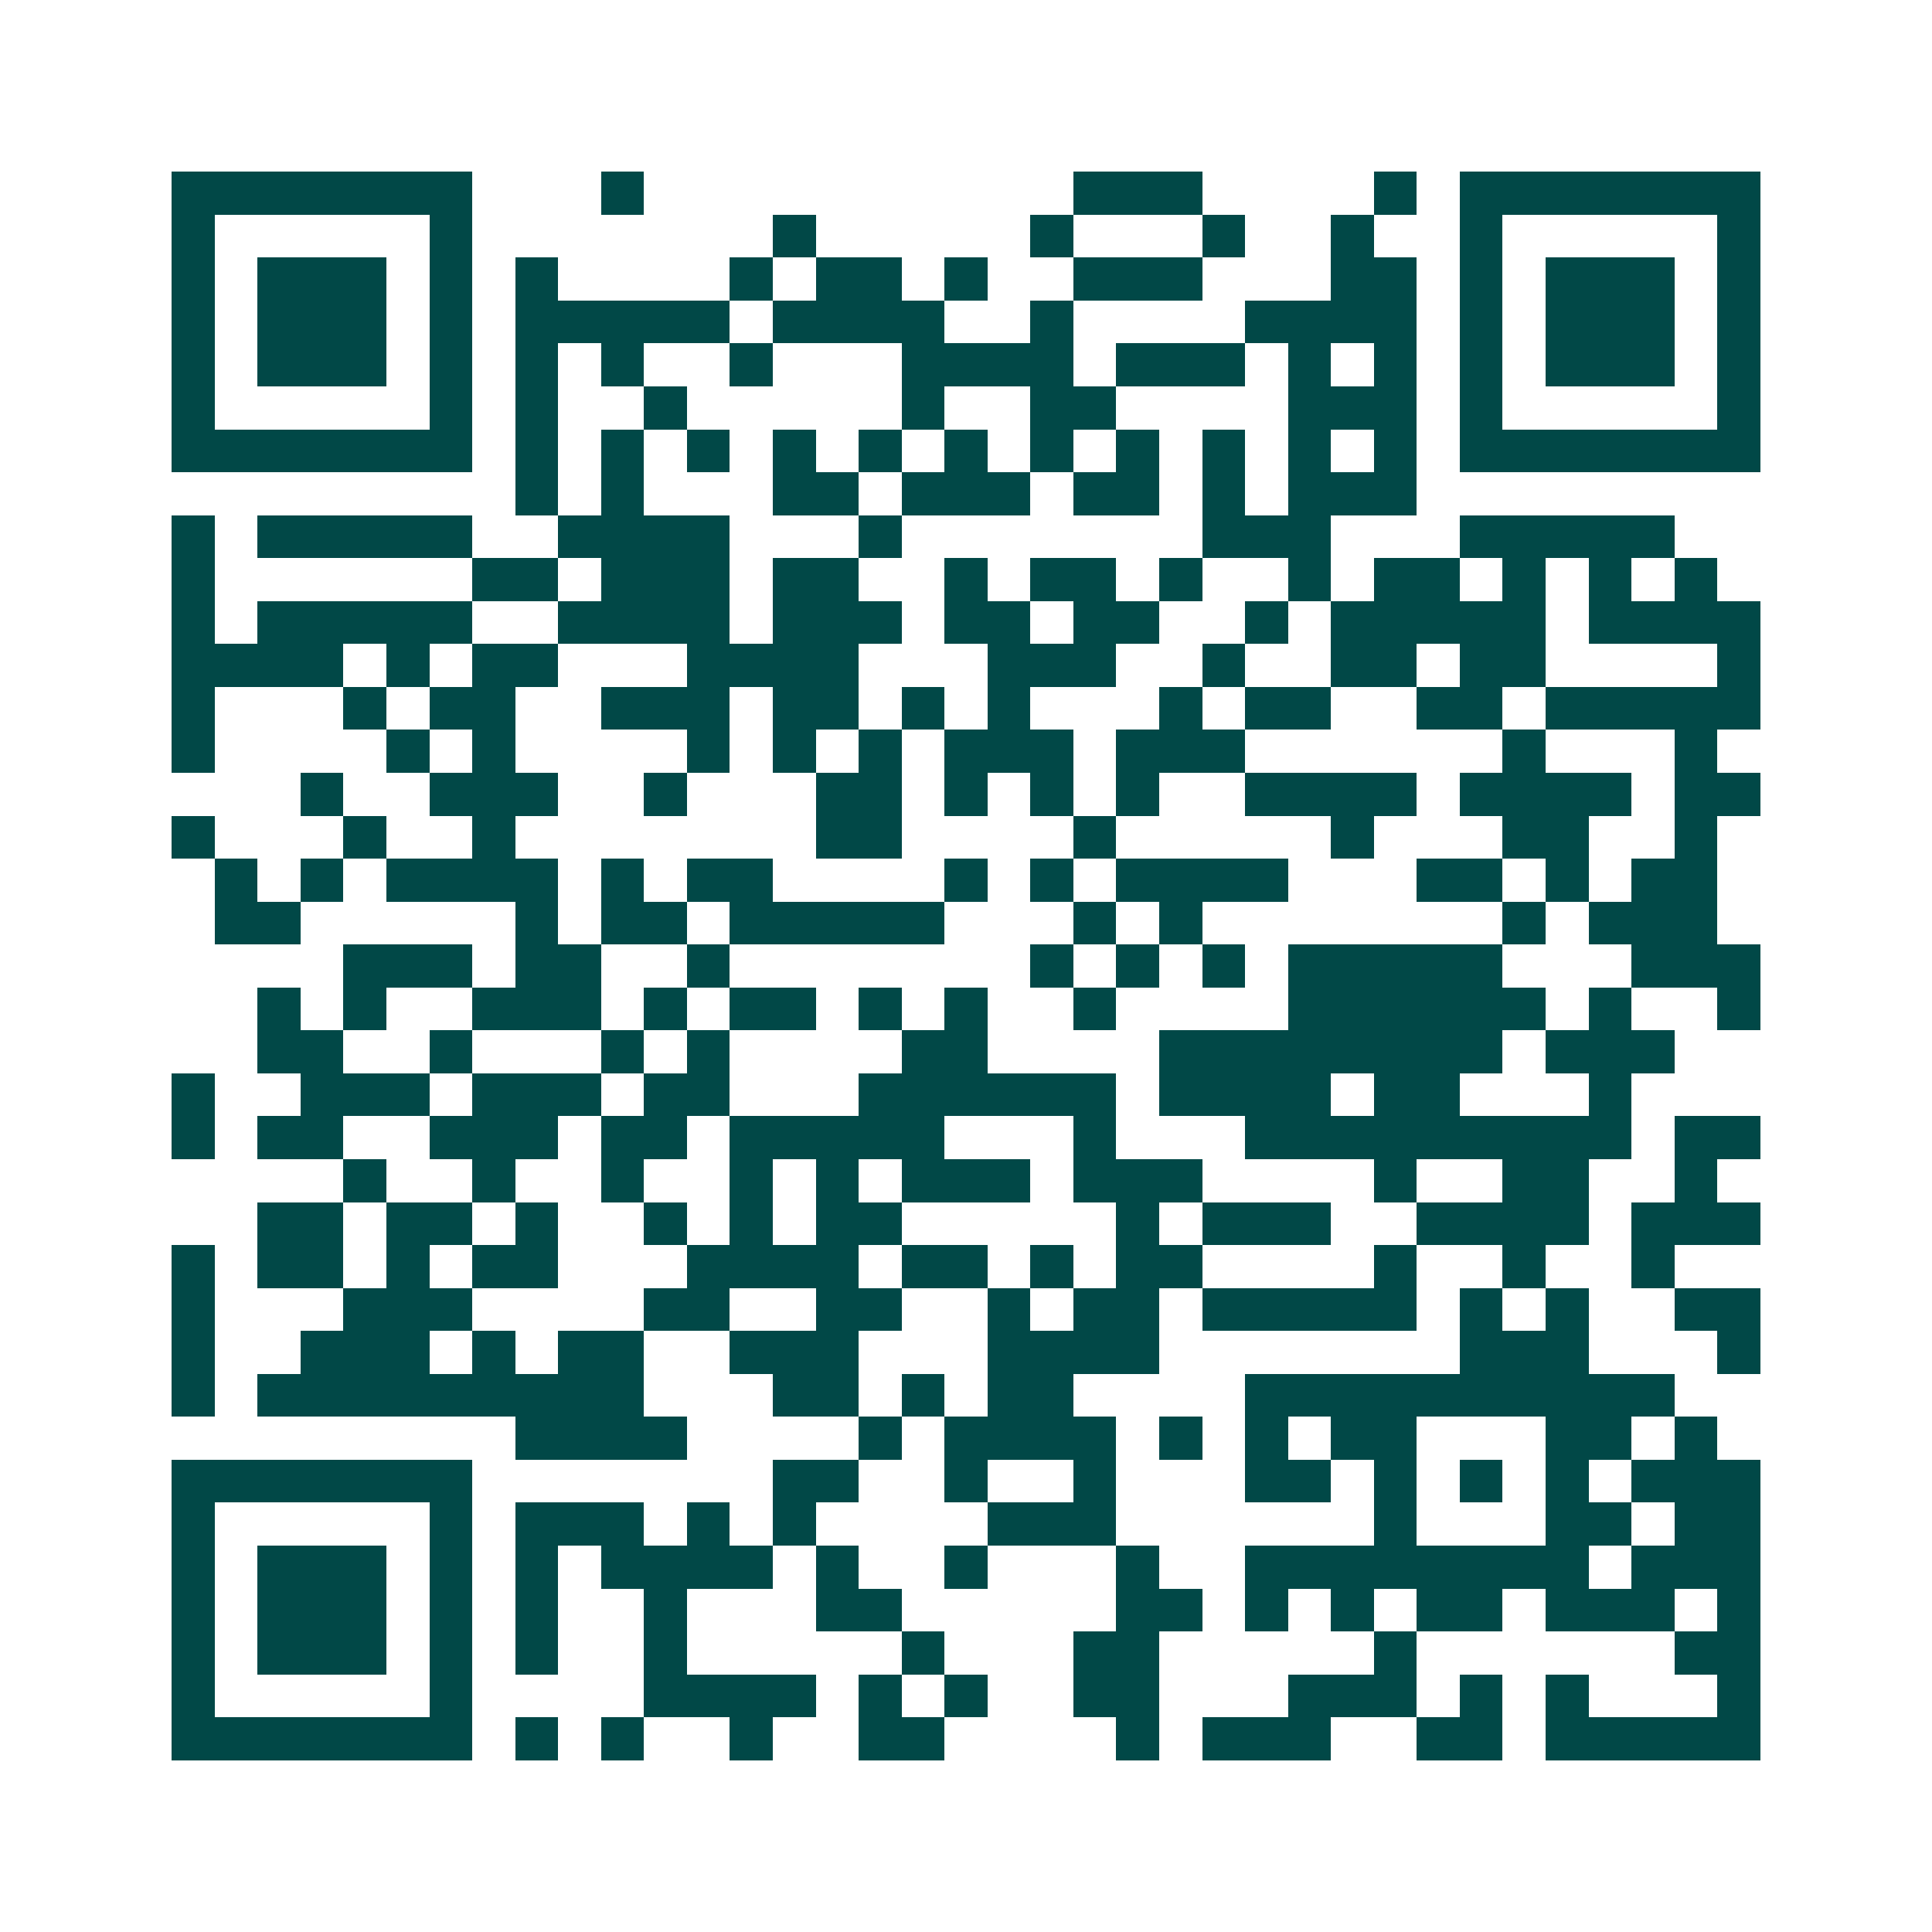 <svg xmlns="http://www.w3.org/2000/svg" width="200" height="200" viewBox="0 0 45 45" shape-rendering="crispEdges"><path fill="#ffffff" d="M0 0h45v45H0z"/><path stroke="#014847" d="M4 4.5h7m3 0h1m10 0h3m4 0h1m1 0h7M4 5.5h1m5 0h1m7 0h1m5 0h1m3 0h1m2 0h1m2 0h1m5 0h1M4 6.5h1m1 0h3m1 0h1m1 0h1m4 0h1m1 0h2m1 0h1m2 0h3m3 0h2m1 0h1m1 0h3m1 0h1M4 7.5h1m1 0h3m1 0h1m1 0h5m1 0h4m2 0h1m4 0h4m1 0h1m1 0h3m1 0h1M4 8.5h1m1 0h3m1 0h1m1 0h1m1 0h1m2 0h1m3 0h4m1 0h3m1 0h1m1 0h1m1 0h1m1 0h3m1 0h1M4 9.5h1m5 0h1m1 0h1m2 0h1m5 0h1m2 0h2m4 0h3m1 0h1m5 0h1M4 10.5h7m1 0h1m1 0h1m1 0h1m1 0h1m1 0h1m1 0h1m1 0h1m1 0h1m1 0h1m1 0h1m1 0h1m1 0h7M12 11.5h1m1 0h1m3 0h2m1 0h3m1 0h2m1 0h1m1 0h3M4 12.5h1m1 0h5m2 0h4m3 0h1m7 0h3m3 0h5M4 13.5h1m6 0h2m1 0h3m1 0h2m2 0h1m1 0h2m1 0h1m2 0h1m1 0h2m1 0h1m1 0h1m1 0h1M4 14.5h1m1 0h5m2 0h4m1 0h3m1 0h2m1 0h2m2 0h1m1 0h5m1 0h4M4 15.5h4m1 0h1m1 0h2m3 0h4m3 0h3m2 0h1m2 0h2m1 0h2m4 0h1M4 16.5h1m3 0h1m1 0h2m2 0h3m1 0h2m1 0h1m1 0h1m3 0h1m1 0h2m2 0h2m1 0h5M4 17.5h1m4 0h1m1 0h1m4 0h1m1 0h1m1 0h1m1 0h3m1 0h3m6 0h1m3 0h1M7 18.5h1m2 0h3m2 0h1m3 0h2m1 0h1m1 0h1m1 0h1m2 0h4m1 0h4m1 0h2M4 19.5h1m3 0h1m2 0h1m7 0h2m4 0h1m5 0h1m3 0h2m2 0h1M5 20.5h1m1 0h1m1 0h4m1 0h1m1 0h2m4 0h1m1 0h1m1 0h4m3 0h2m1 0h1m1 0h2M5 21.5h2m5 0h1m1 0h2m1 0h5m3 0h1m1 0h1m7 0h1m1 0h3M8 22.5h3m1 0h2m2 0h1m7 0h1m1 0h1m1 0h1m1 0h5m3 0h3M6 23.5h1m1 0h1m2 0h3m1 0h1m1 0h2m1 0h1m1 0h1m2 0h1m4 0h6m1 0h1m2 0h1M6 24.5h2m2 0h1m3 0h1m1 0h1m4 0h2m4 0h8m1 0h3M4 25.5h1m2 0h3m1 0h3m1 0h2m3 0h6m1 0h4m1 0h2m3 0h1M4 26.5h1m1 0h2m2 0h3m1 0h2m1 0h5m3 0h1m3 0h9m1 0h2M8 27.5h1m2 0h1m2 0h1m2 0h1m1 0h1m1 0h3m1 0h3m4 0h1m2 0h2m2 0h1M6 28.5h2m1 0h2m1 0h1m2 0h1m1 0h1m1 0h2m5 0h1m1 0h3m2 0h4m1 0h3M4 29.5h1m1 0h2m1 0h1m1 0h2m3 0h4m1 0h2m1 0h1m1 0h2m4 0h1m2 0h1m2 0h1M4 30.5h1m3 0h3m4 0h2m2 0h2m2 0h1m1 0h2m1 0h5m1 0h1m1 0h1m2 0h2M4 31.5h1m2 0h3m1 0h1m1 0h2m2 0h3m3 0h4m7 0h3m3 0h1M4 32.5h1m1 0h9m3 0h2m1 0h1m1 0h2m4 0h10M12 33.5h4m4 0h1m1 0h4m1 0h1m1 0h1m1 0h2m3 0h2m1 0h1M4 34.5h7m7 0h2m2 0h1m2 0h1m3 0h2m1 0h1m1 0h1m1 0h1m1 0h3M4 35.5h1m5 0h1m1 0h3m1 0h1m1 0h1m4 0h3m6 0h1m3 0h2m1 0h2M4 36.5h1m1 0h3m1 0h1m1 0h1m1 0h4m1 0h1m2 0h1m3 0h1m2 0h8m1 0h3M4 37.5h1m1 0h3m1 0h1m1 0h1m2 0h1m3 0h2m5 0h2m1 0h1m1 0h1m1 0h2m1 0h3m1 0h1M4 38.5h1m1 0h3m1 0h1m1 0h1m2 0h1m5 0h1m3 0h2m5 0h1m6 0h2M4 39.5h1m5 0h1m4 0h4m1 0h1m1 0h1m2 0h2m3 0h3m1 0h1m1 0h1m3 0h1M4 40.5h7m1 0h1m1 0h1m2 0h1m2 0h2m4 0h1m1 0h3m2 0h2m1 0h5"/></svg>
